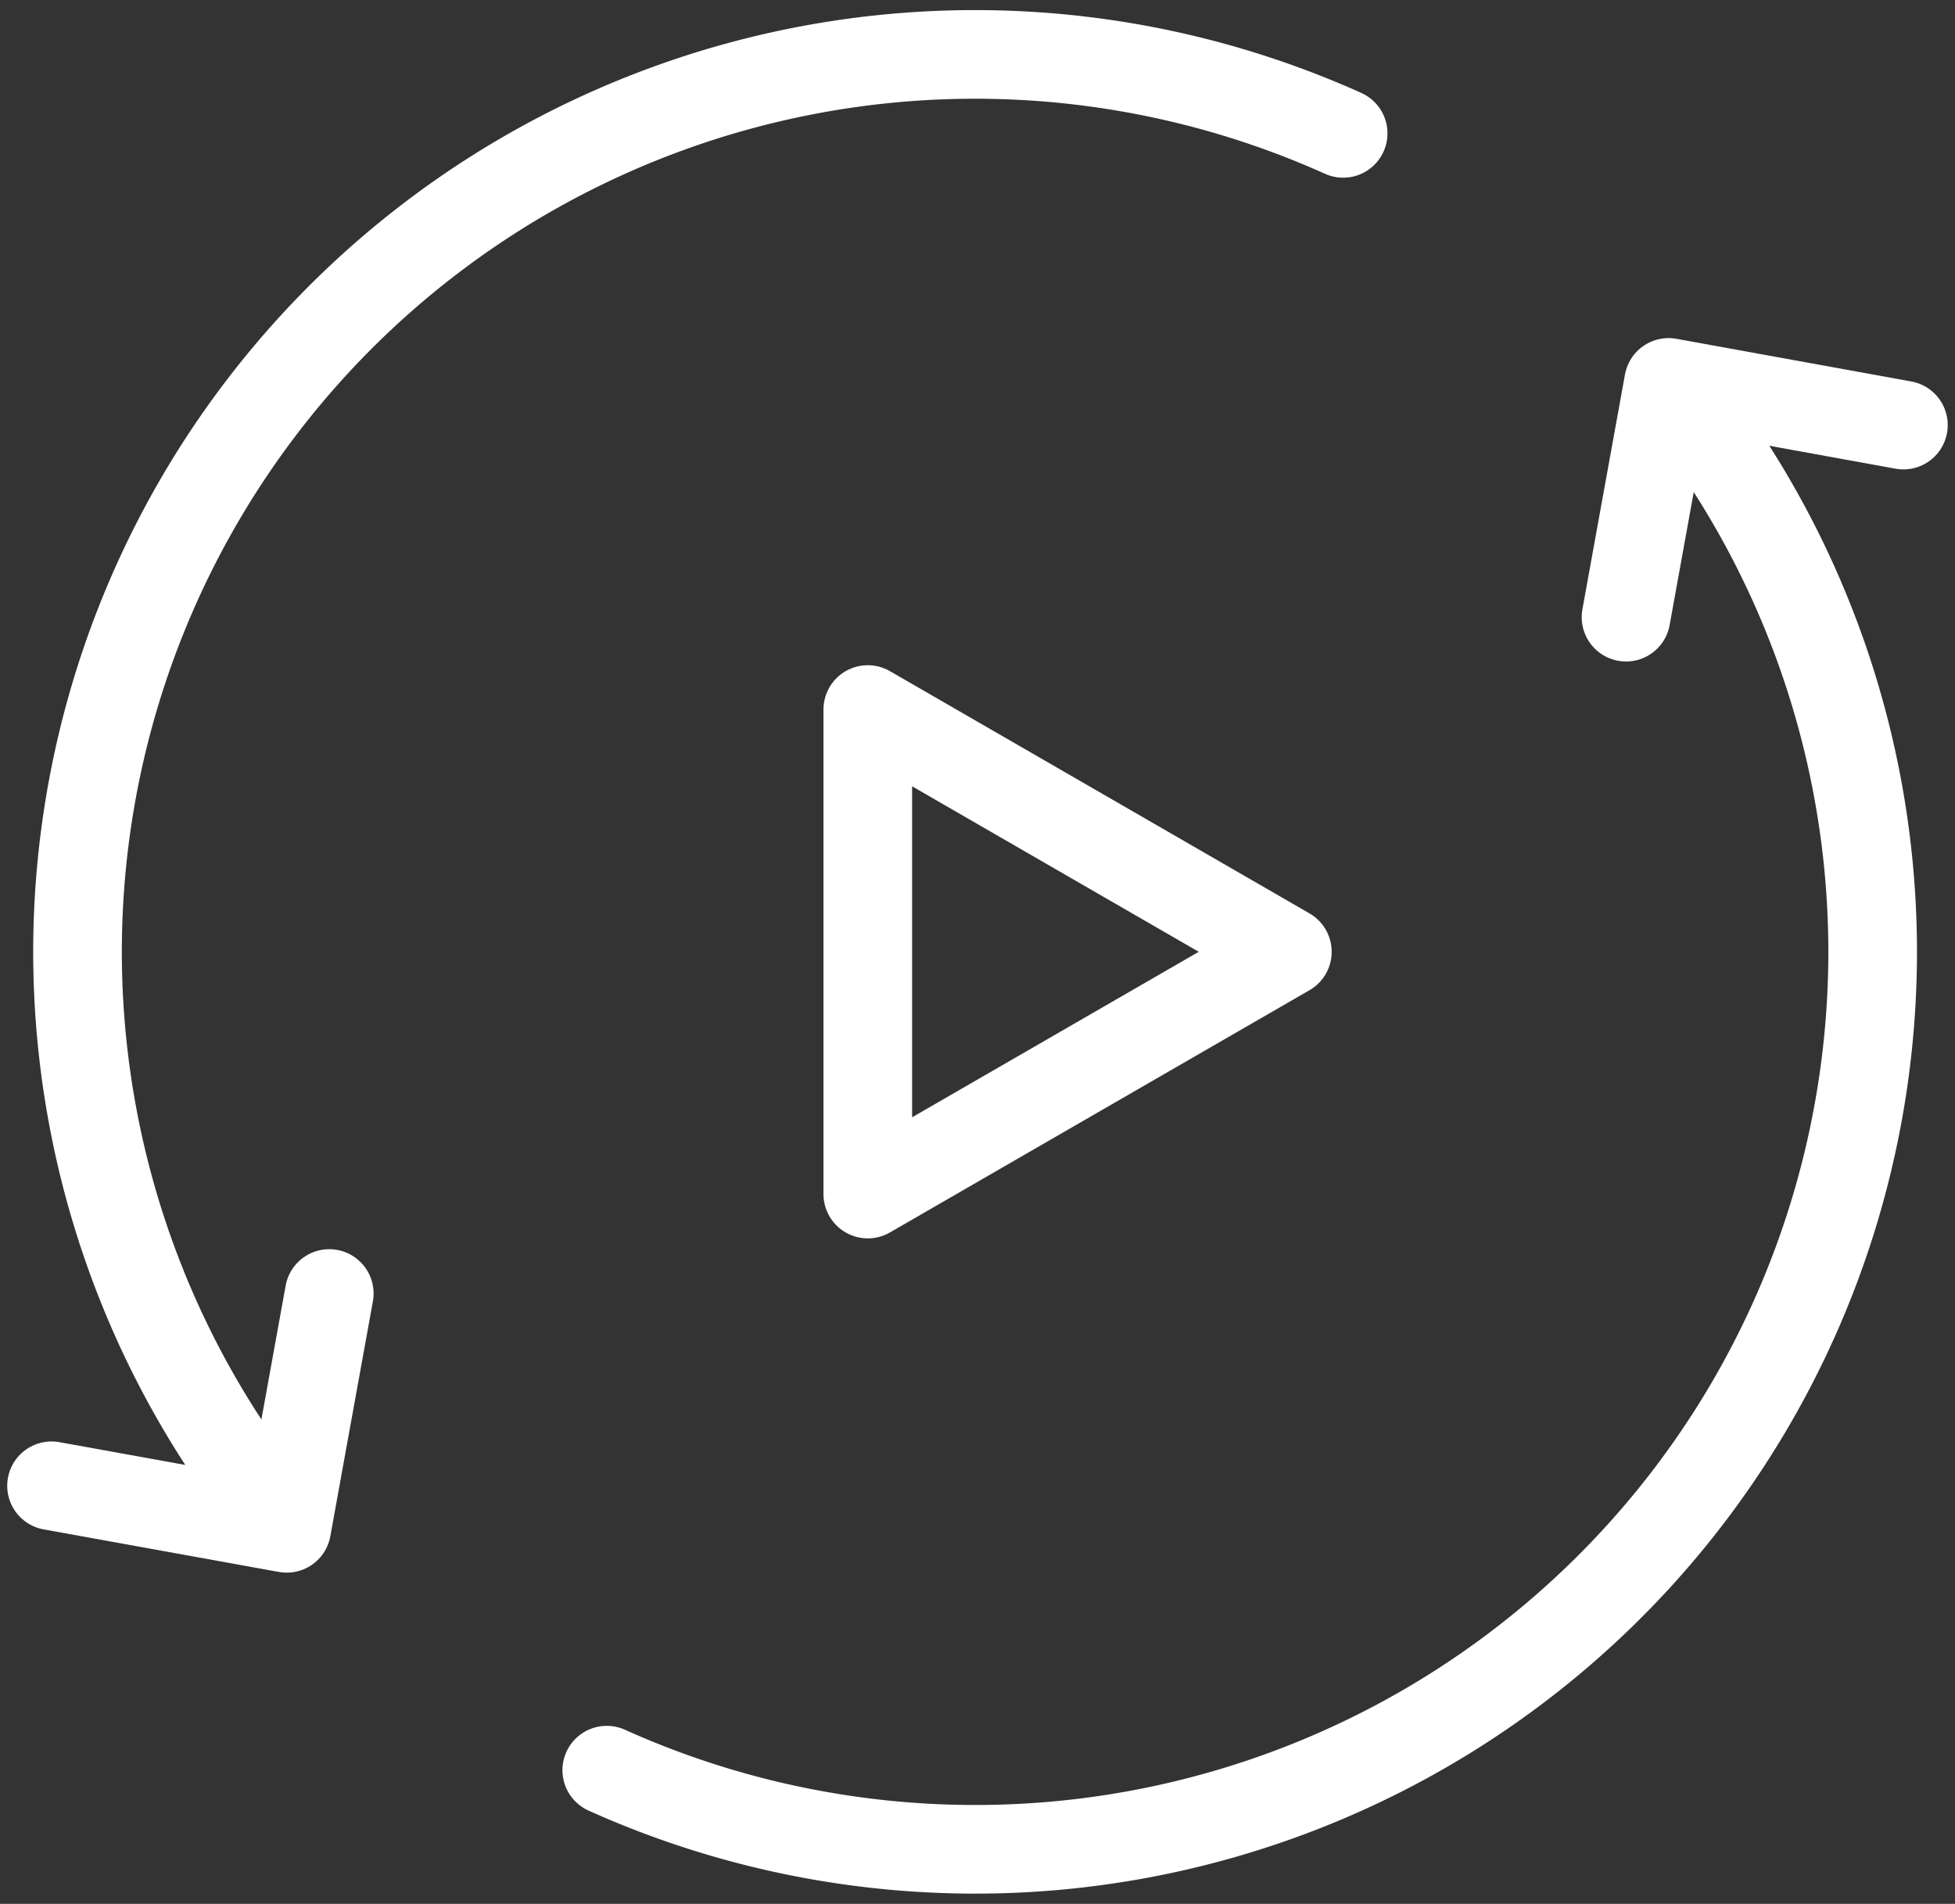 <svg xmlns="http://www.w3.org/2000/svg" width="33.083" height="32.22" viewBox="0 0 33.083 32.22">
  <rect x="0" y="0" width="33.083" height="32.22" fill="#333333" stroke="none"/>
  <g id="unified-video" transform="translate(0.46 0.508)">
    <g id="Group_1457" data-name="Group 1457" transform="translate(0 0)">
      <path id="Path_11116" data-name="Path 11116" d="M30.173,7.7A15.186,15.186,0,0,1,11.9,30.805" transform="translate(-2.092 -1.355)" fill="none" stroke="#fff" stroke-linecap="round" stroke-linejoin="round" stroke-width="1.5"/>
      <path id="Path_11117" data-name="Path 11117" d="M32.829,11.21l.72-3.973,3.974.722" transform="translate(-5.773 -1.273)" fill="none" stroke="#fff" stroke-linecap="round" stroke-linejoin="round" stroke-width="1.5"/>
      <path id="Path_11118" data-name="Path 11118" d="M5.2,25.946l-.72,3.974L.5,29.2" transform="translate(-0.088 -4.563)" fill="none" stroke="#fff" stroke-linecap="round" stroke-linejoin="round" stroke-width="1.5"/>
      <path id="Path_11119" data-name="Path 11119" d="M4.174,24.938A15.188,15.188,0,0,1,22.45,1.837" transform="translate(-0.181 -0.088)" fill="none" stroke="#fff" stroke-linecap="round" stroke-linejoin="round" stroke-width="1.5"/>
      <path id="Path_11120" data-name="Path 11120" d="M24.36,18.054l-7.1-4.1v8.2Z" transform="translate(-3.035 -2.454)" fill="none" stroke="#fff" stroke-linecap="round" stroke-linejoin="round" stroke-width="1.5"/>
    </g>
  </g>
</svg>
